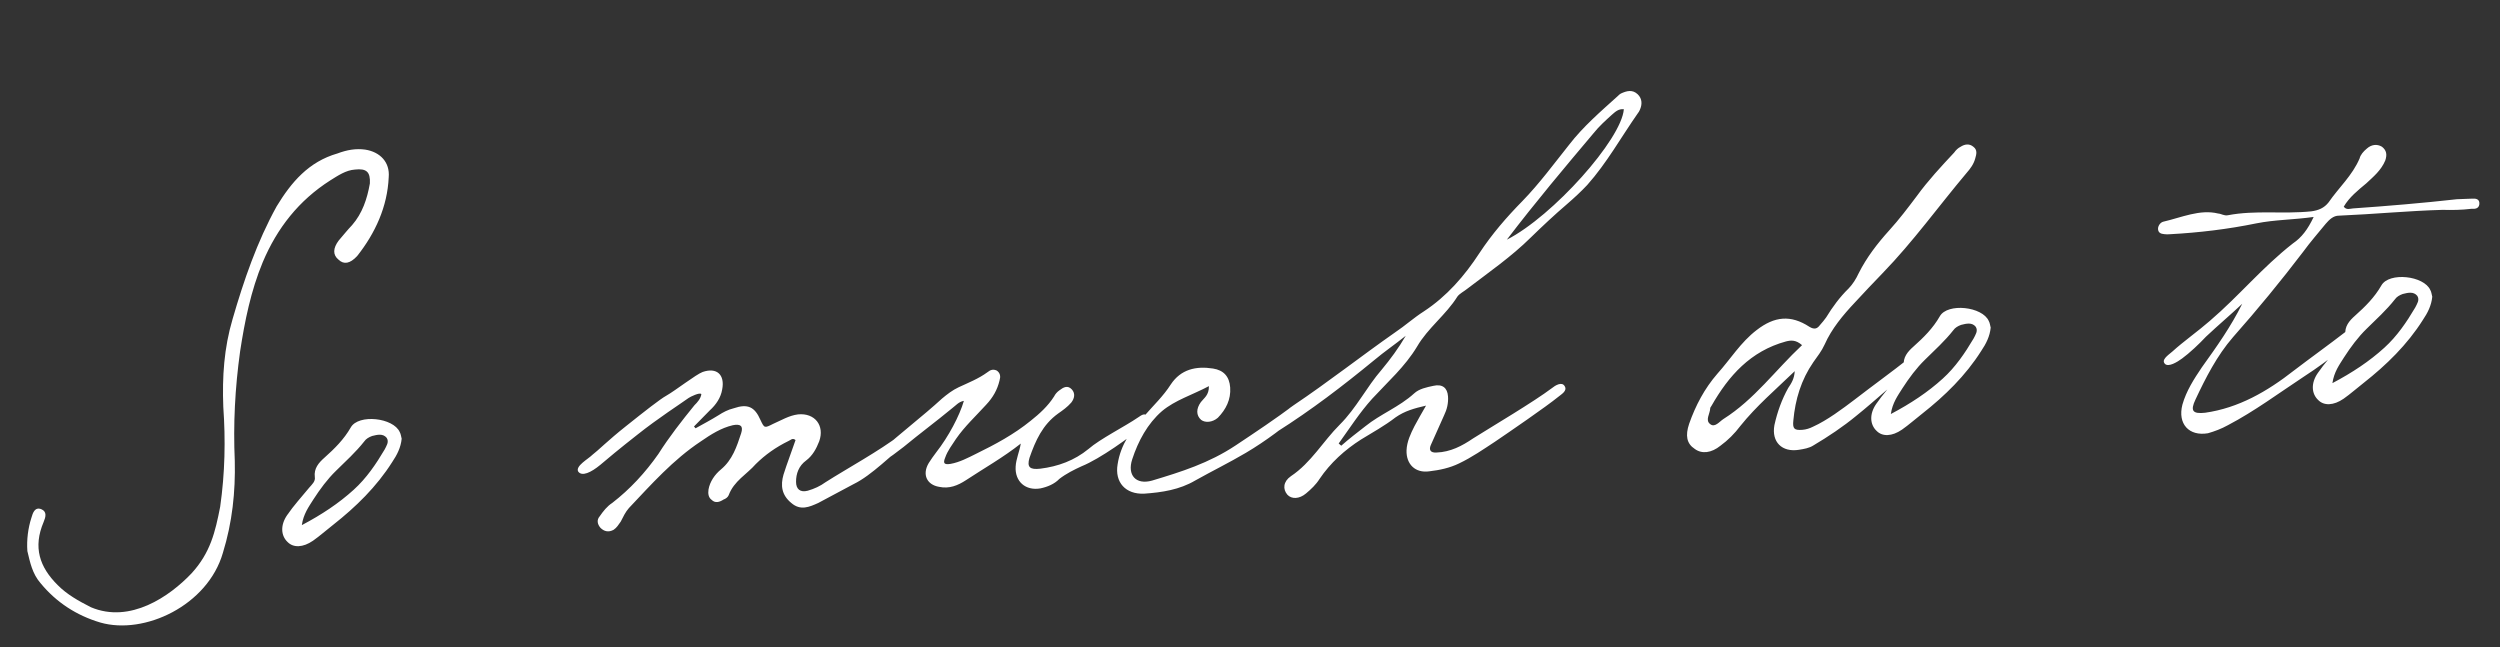 <?xml version="1.0" encoding="UTF-8"?> <svg xmlns="http://www.w3.org/2000/svg" width="479" height="124" viewBox="0 0 479 124" fill="none"><rect x="0" y="0" width="479" height="124" fill="#333333" stroke="none"/><path d="M19.204 119.272C14.683 117.928 10.819 115.431 7.797 111.769C6.193 109.945 5.764 107.761 5.243 105.584C5.089 103.382 5.394 101.147 6 99.26C6.296 98.225 6.678 97.091 7.91 97.559C9.049 98.032 8.753 99.068 8.358 100.017C6.299 104.865 7.578 108.649 11.047 112.095C12.834 113.907 15.041 115.136 17.432 116.352C24.939 119.516 32.504 114.284 36.712 109.839C40.31 105.899 41.234 101.961 42.185 97.099C43.112 90.578 43.227 84.299 42.784 77.966C42.563 72.172 42.919 66.706 44.559 61.15C46.714 53.713 49.242 46.343 53.008 39.532C55.82 34.908 59.142 30.987 64.657 29.402C66.454 28.723 68.185 28.418 69.955 28.663C72.845 29.106 74.736 31.095 74.476 33.972C74.225 39.616 71.904 44.666 68.43 49.059C67.058 50.538 65.871 50.713 64.883 49.768C63.711 48.836 63.804 47.538 64.901 46.078C65.755 45.096 66.602 44.022 67.462 43.132C69.425 40.873 70.34 38.135 70.869 35.147C70.991 32.925 70.205 32.242 68.009 32.488C66.265 32.61 64.769 33.637 63.267 34.572C57.263 38.404 53.113 43.674 50.343 50.231C48.054 55.74 46.892 61.54 46.005 67.32C45.024 74.397 44.673 81.246 44.984 88.326C45.119 94.219 44.514 100.071 42.709 105.916C39.817 115.986 27.675 121.723 19.204 119.272ZM59.974 103.602C58.038 104.936 56.196 104.973 55.103 103.85C53.82 102.649 53.679 100.63 55.019 98.691C56.274 96.851 57.816 95.176 59.261 93.415C59.773 92.825 60.469 92.223 60.319 91.404C60.112 89.758 61.051 88.678 62.18 87.677C64.09 85.976 65.902 84.189 67.216 81.883C68.695 79.29 75.386 80.021 76.595 82.796C76.804 83.15 76.836 83.609 76.96 84.061C76.8 85.732 76.07 87.167 75.151 88.522C72.161 93.25 68.19 97.125 63.819 100.566C62.507 101.58 61.292 102.679 59.974 103.602ZM57.828 100.616C61.653 98.596 64.913 96.432 67.775 93.834C70.204 91.635 72.043 88.924 73.692 86.134C74.015 85.466 74.606 84.687 74.089 83.893C73.382 83.02 72.294 83.281 71.297 83.535C70.668 83.763 70.136 84.077 69.801 84.562C68.192 86.611 66.197 88.41 64.385 90.197C62.744 91.788 61.312 93.732 60.064 95.664C59.151 97.111 58.139 98.473 57.828 100.616ZM117.567 101.511C116.59 102.041 115.745 101.823 115.051 101.134C114.449 100.438 114.299 99.618 114.897 98.931C115.567 97.962 116.329 96.986 117.3 96.365C120.712 93.729 123.627 90.574 126.143 86.985C128.219 83.705 130.59 80.68 133.052 77.649C133.656 77.053 134.254 76.366 134.38 75.527C134.164 75.081 132.203 76.048 131.94 76.251C130.536 77.271 126.035 80.168 122.104 83.302C118.869 85.834 116.08 88.15 115.036 89.053C113.205 90.565 111.506 91.329 110.793 90.364C110.166 89.302 112.744 87.922 113.518 87.13C114.483 86.417 116.551 84.336 119.871 81.706C123.54 78.775 126.513 76.446 127.667 75.812C129.353 74.864 133.376 71.724 134.635 71.267C137.337 70.34 138.915 71.797 138.373 74.602C138.115 76.188 137.195 77.543 135.981 78.643L132.968 81.713C133.072 81.89 133.164 81.883 133.269 82.06C134.778 81.217 136.201 80.472 137.703 79.537C138.497 79.02 139.475 78.491 140.563 78.23C143.265 77.303 144.601 77.948 145.699 80.453C146.457 82.06 146.457 82.06 148.149 81.204C149.671 80.544 151.173 79.609 152.911 79.396C156.116 79.079 158.04 81.527 156.96 84.554C156.414 85.975 155.678 87.318 154.451 88.234C153.047 89.254 152.507 90.768 152.524 92.334C152.529 93.717 153.314 94.4 154.763 94.022C156.029 93.657 157.19 93.115 158.155 92.402C162.393 89.707 168.435 86.426 172.549 83.279C173.337 82.671 174.459 81.578 175.179 82.634C175.8 83.605 174.645 84.239 173.943 84.75C170.787 87.091 167.097 91.038 163.529 92.764L156.772 96.372C155.073 97.136 153.375 97.9 151.607 96.364C149.748 94.834 149.528 93.005 150.121 90.934C150.799 88.766 151.661 86.584 152.425 84.318C151.836 83.805 151.415 84.388 151.055 84.506C148.647 85.689 146.626 87.121 144.814 88.908C143.107 90.871 140.615 92.153 139.608 94.897C139.45 95.277 139.01 95.585 138.649 95.702C137.855 96.219 137.042 96.46 136.349 95.771C135.766 95.351 135.623 94.623 135.749 93.784C136.013 92.29 136.933 90.934 138.153 89.927C140.332 88.114 141.168 85.566 142.005 83.017C142.459 81.602 141.876 81.182 140.421 81.468C138.152 81.996 136.21 83.238 134.274 84.572C128.986 88.078 124.797 92.797 120.503 97.34C119.821 98.126 119.419 98.984 118.933 99.94C118.513 100.523 118.184 101.099 117.567 101.511ZM199.317 93.581C196.492 94.055 194.43 92.263 194.598 89.392C194.679 87.911 195.323 86.575 195.581 84.989C192.26 87.619 188.534 89.724 185.096 91.993C183.508 93.027 181.895 93.693 179.929 93.277C177.596 92.887 176.629 90.925 177.95 88.712C178.364 88.037 178.869 87.356 179.375 86.675C181.746 83.651 183.863 79.629 184.68 76.805C183.676 76.968 183.085 77.747 182.383 78.257C179.332 80.776 176.175 83.118 173.123 85.637C171.811 86.651 170.499 87.665 169.081 88.502C167.933 89.228 167.112 90.669 166.19 89.35C165.274 88.123 167.792 87.209 168.665 86.502C172.478 83.007 176.685 79.854 180.498 76.36C181.457 75.555 182.506 74.744 183.667 74.202C185.543 73.333 187.518 72.549 189.184 71.326C189.795 70.822 190.339 70.692 191.007 71.014C191.688 71.52 191.733 72.162 191.509 72.915C191.08 74.698 190.259 76.138 188.972 77.52C187.002 79.686 184.836 81.682 183.161 84.105C182.412 85.264 181.565 86.338 181.104 87.661C180.63 88.801 180.925 89.057 182.112 88.882C183.843 88.576 185.443 87.727 186.959 86.975C190.704 85.145 194.26 83.237 197.488 80.613C199.149 79.298 200.796 77.799 201.959 75.966C202.202 75.488 202.544 75.095 202.983 74.788C203.771 74.179 204.571 73.754 205.37 74.621C206.07 75.402 205.859 76.339 205.268 77.118C204.499 78.002 203.62 78.617 202.741 79.231C199.755 81.377 198.4 84.423 197.248 87.731C196.728 89.52 197.317 90.032 199.33 89.799C202.713 89.378 205.861 88.236 208.564 86.018C210.737 84.114 215.637 81.65 218.012 80.008C218.891 79.393 219.423 79.079 219.939 79.873C220.352 80.49 220.01 80.883 219.4 81.386C216.433 83.807 210.816 87.889 207.229 89.339C205.799 89.992 204.284 90.744 202.971 91.758C202.026 92.746 200.681 93.301 199.317 93.581ZM219.233 94.586C215.648 94.745 213.547 92.402 214.136 88.948C214.705 85.219 216.8 82.214 219.295 79.642C221.002 77.678 222.906 75.885 224.318 73.665C226.237 70.764 229.141 70.1 232.405 70.609C234.456 70.927 235.555 72.141 235.703 74.252C235.863 76.546 234.89 78.459 233.341 80.043C232.298 80.946 230.921 81.042 230.142 80.451C229.16 79.597 229.162 78.306 230.088 77.042C230.679 76.263 231.657 75.734 231.626 73.984C228.425 75.683 225.173 76.648 222.646 78.762C219.863 81.17 218.069 84.523 216.929 88.015C215.942 91.035 217.643 92.945 220.718 92.085C226.319 90.402 231.644 88.738 236.755 85.338C240.633 82.761 244.333 80.289 248.014 77.541C248.369 77.332 248.815 77.116 249.267 76.992C249.628 76.875 250.014 77.125 250.132 77.485C250.145 77.669 250.17 78.036 250.091 78.226C250.019 78.508 249.756 78.71 249.579 78.815C246.186 81.727 242.596 84.468 238.699 86.769C235.511 88.652 232.212 90.266 229.017 92.058C226.005 93.836 222.629 94.349 219.233 94.586ZM246.663 94.789C245.76 93.746 245.841 92.265 247.337 91.238C251.214 88.661 253.508 84.535 256.698 81.361C259.889 78.186 261.822 74.178 264.724 70.839C266.425 68.784 267.942 66.741 269.342 64.337C267.334 65.953 265.221 67.392 263.304 69.002C257.286 73.942 251.334 78.508 244.623 82.758C243.652 83.38 241.223 85.578 240.871 84.496C240.414 83.237 241.47 82.518 242.264 82.001C244.298 80.752 246.011 78.88 247.862 77.644C254.469 73.216 260.762 68.257 267.357 63.646C269.207 62.41 270.854 60.911 272.797 59.669C277.206 56.778 280.62 52.85 283.452 48.502C285.869 44.829 288.686 41.588 291.699 38.519C294.969 35.154 297.747 31.363 300.63 27.75C303.336 24.24 306.729 21.328 309.938 18.43C310.109 18.233 310.372 18.03 310.549 17.926C311.71 17.383 312.798 17.123 313.786 18.068C314.677 18.928 314.662 20.036 314.182 21.084C314.103 21.274 313.939 21.562 313.768 21.759C310.582 26.316 307.881 31.208 304.119 35.437C302.917 36.72 301.617 37.917 300.226 39.121C297.876 41.13 295.54 43.323 293.295 45.508C289.586 49.18 285.275 52.156 281.16 55.303C280.55 55.807 279.658 56.238 279.238 56.821C277.082 60.291 273.572 62.843 271.515 66.399C269.202 70.249 265.9 73.155 262.9 76.408C260.504 79.066 258.592 82.058 256.49 84.972L256.981 85.399C258.458 84.097 260.033 82.88 261.608 81.663C264.489 79.34 268.083 77.982 270.944 75.384C271.896 74.488 273.352 74.201 274.624 73.928C276.348 73.531 277.324 74.293 277.439 75.945C277.529 77.23 277.245 78.448 276.68 79.594L274.128 85.306C273.733 86.256 274.139 86.781 275.24 86.704C277.908 86.61 280.132 85.44 282.245 84.001C285.867 81.719 293.838 77.011 297.342 74.368C297.952 73.865 299.277 73.034 299.807 74.012C300.33 74.897 299.175 75.531 298.565 76.035C296.209 77.952 289.169 82.779 286.439 84.63C284.234 86.075 282.036 87.612 279.537 88.802C277.753 89.664 275.845 90.074 273.832 90.307C271.184 90.677 269.403 88.957 269.493 86.276C269.561 84.611 270.284 83.085 271.014 81.651C271.664 80.406 272.407 79.156 273.228 77.715C270.96 78.242 269.15 78.738 267.391 79.967C265.291 81.59 262.982 82.858 260.771 84.212C257.681 86.18 254.905 88.68 252.816 91.777C252.152 92.838 251.2 93.734 250.242 94.539C248.936 95.645 247.461 95.656 246.663 94.789ZM288.712 45.921C297.529 41.431 310.699 26.677 311.128 20.929C310.105 20.816 309.501 21.411 308.806 22.013C307.591 23.113 306.377 24.212 305.359 25.482C299.824 32.048 294.288 38.614 288.712 45.921ZM344.647 86.185C341.454 86.685 339.379 84.709 339.981 81.439C340.542 78.91 341.391 76.545 342.62 74.338C343.204 73.467 343.789 72.596 343.87 71.115C340.155 74.695 336.499 77.809 333.445 81.62C332.349 83.08 331.055 84.369 329.651 85.389C327.905 86.803 326.076 87.023 324.714 86.011C323.169 85.013 322.876 83.465 323.64 81.199C324.871 77.7 326.58 74.445 329.056 71.597C331.537 68.842 333.522 65.567 336.586 63.232C339.999 60.595 343.113 60.285 346.688 62.618C347.651 63.196 348.189 62.974 348.694 62.293C349.121 61.802 349.548 61.311 349.883 60.826C351.125 58.803 352.471 56.956 354.198 55.268C354.972 54.476 355.636 53.415 356.116 52.367C357.654 49.308 359.684 46.676 361.995 44.117C363.879 42.048 365.567 39.809 367.255 37.57C369.442 34.558 371.93 31.894 374.419 29.23C374.754 28.745 375.187 28.346 375.633 28.131C376.427 27.614 377.338 27.458 378.124 28.141C378.903 28.732 378.685 29.577 378.461 30.331C378.171 31.458 377.495 32.335 376.812 33.12C371.447 39.49 366.573 46.287 360.724 52.321C358.919 54.2 357.113 56.078 355.4 57.951C353.082 60.418 350.955 62.965 349.6 66.011C349.041 67.249 348.194 68.323 347.438 69.39C345.093 72.782 343.973 76.549 343.607 80.54C343.441 82.12 343.742 82.468 345.302 82.358C346.036 82.307 346.757 82.072 347.381 81.752C350.063 80.55 353.042 78.313 355.319 76.586C358.732 73.949 362.682 71.091 365.478 68.866C366.18 68.356 366.705 67.95 367.313 68.738C367.915 69.433 367.574 69.826 366.872 70.337C363.276 72.986 359.298 76.769 355.629 79.7C353.188 81.715 350.281 83.67 347.447 85.344C346.653 85.861 345.65 86.023 344.647 86.185ZM327.704 81.283C328.581 81.96 329.422 80.794 330.216 80.278C336.134 76.544 340.167 70.913 345.274 66.129C344.095 65.105 343.177 65.169 342.181 65.423C335.394 67.281 331.205 72.001 327.919 77.764C327.84 77.954 327.663 78.058 327.676 78.242C327.654 79.258 326.637 80.528 327.704 81.283ZM364.429 82.312C362.494 83.646 360.652 83.683 359.559 82.56C358.276 81.359 358.135 79.34 359.475 77.402C360.729 75.562 362.272 73.886 363.717 72.125C364.229 71.536 364.925 70.934 364.775 70.114C364.568 68.469 365.507 67.388 366.636 66.387C368.546 64.686 370.358 62.899 371.672 60.594C373.151 58 379.842 58.731 381.05 61.506C381.26 61.86 381.292 62.319 381.416 62.772C381.256 64.443 380.526 65.877 379.606 67.233C376.617 71.961 372.646 75.835 368.275 79.276C366.963 80.29 365.748 81.39 364.429 82.312ZM362.284 79.326C366.108 77.307 369.369 75.142 372.231 72.544C374.66 70.345 376.499 67.634 378.148 64.844C378.47 64.176 379.062 63.397 378.545 62.603C377.838 61.73 376.75 61.991 375.753 62.245C375.124 62.474 374.592 62.788 374.257 63.272C372.648 65.321 370.653 67.121 368.841 68.908C367.2 70.498 365.768 72.443 364.52 74.374C363.607 75.822 362.595 77.183 362.284 79.326ZM423.048 83.009C419.403 83.632 417.204 81.204 418.147 77.541C418.885 74.907 420.383 72.589 421.887 70.363C424.744 66.382 427.431 62.597 429.614 58.202C427.277 60.395 425.013 62.305 422.676 64.498C421.389 65.879 419.485 67.672 418.081 68.692C417.117 69.405 415.522 70.347 414.835 69.749C414.043 68.975 415.277 68.151 416.235 67.346C418.315 65.448 421.216 63.401 423.388 61.497C429.131 56.576 433.373 51.299 439.319 46.641C440.992 45.51 442.174 43.951 443.298 41.567C439.463 42.112 435.865 42.087 432.317 42.796C426.862 43.915 421.283 44.582 415.77 44.876C415.403 44.901 415.036 44.927 414.662 44.861C414.014 44.814 413.444 44.577 413.478 43.745C413.531 43.188 413.951 42.605 414.496 42.474C417.945 41.68 421.519 40.047 424.992 40.91C425.641 40.957 426.132 41.384 426.86 41.241C432.138 40.226 437.452 41.054 442.854 40.492C444.225 40.303 445.3 39.859 446.147 38.786C448.157 35.878 450.678 33.673 452.105 30.346C452.244 29.69 452.841 29.003 453.452 28.499C454.318 27.701 455.413 27.532 456.376 28.11C457.253 28.787 457.402 29.606 457.021 30.74C456.231 32.639 454.748 33.85 453.363 35.145C451.794 36.454 450.134 37.769 449.063 39.596C449.573 40.298 450.288 39.972 450.839 39.933C457.447 39.471 464.14 38.911 470.729 38.173C471.738 38.103 472.754 38.124 473.672 38.06C474.406 38.008 475.153 38.141 475.04 39.163C474.914 40.002 474.18 40.053 473.531 40.006C471.702 40.227 469.86 40.263 468.012 40.208C461.385 40.395 454.698 41.047 448.169 41.319C447.061 41.304 446.287 42.096 445.604 42.882C444.159 44.643 442.623 46.41 441.276 48.257C436.968 53.907 432.548 59.288 427.847 64.597C424.774 68.132 422.585 72.435 420.659 76.536C419.613 78.73 420.117 79.34 422.497 79.082C428.889 78.174 434.386 75.022 439.545 70.973C442.872 68.434 446.034 66.184 449.447 63.548L450.588 62.73C451.113 62.325 451.749 62.188 452.076 62.903C452.39 63.434 451.982 64.201 451.457 64.606C450.407 65.417 449.633 66.209 448.668 66.922C446.22 68.846 444.029 70.475 441.47 72.129C436.621 75.327 431.975 78.788 426.904 81.448C425.573 82.187 424.314 82.644 423.048 83.009ZM449.035 76.396C447.1 77.73 445.258 77.767 444.165 76.644C442.882 75.443 442.741 73.424 444.081 71.486C445.335 69.645 446.878 67.97 448.323 66.209C448.835 65.62 449.531 65.017 449.381 64.198C449.174 62.552 450.113 61.472 451.242 60.471C453.152 58.77 454.964 56.983 456.278 54.678C457.757 52.084 464.448 52.815 465.656 55.59C465.866 55.944 465.898 56.403 466.022 56.855C465.862 58.526 465.132 59.961 464.212 61.316C461.223 66.044 457.251 69.919 452.881 73.36C451.568 74.374 450.354 75.474 449.035 76.396ZM446.89 73.41C450.714 71.391 453.975 69.226 456.837 66.628C459.265 64.429 461.105 61.718 462.754 58.928C463.076 58.26 463.667 57.481 463.151 56.687C462.444 55.814 461.356 56.075 460.359 56.329C459.729 56.557 459.198 56.871 458.863 57.356C457.254 59.405 455.259 61.205 453.447 62.991C451.806 64.582 450.374 66.526 449.126 68.458C448.213 69.905 447.201 71.267 446.89 73.41Z" fill="white"></path></svg> 